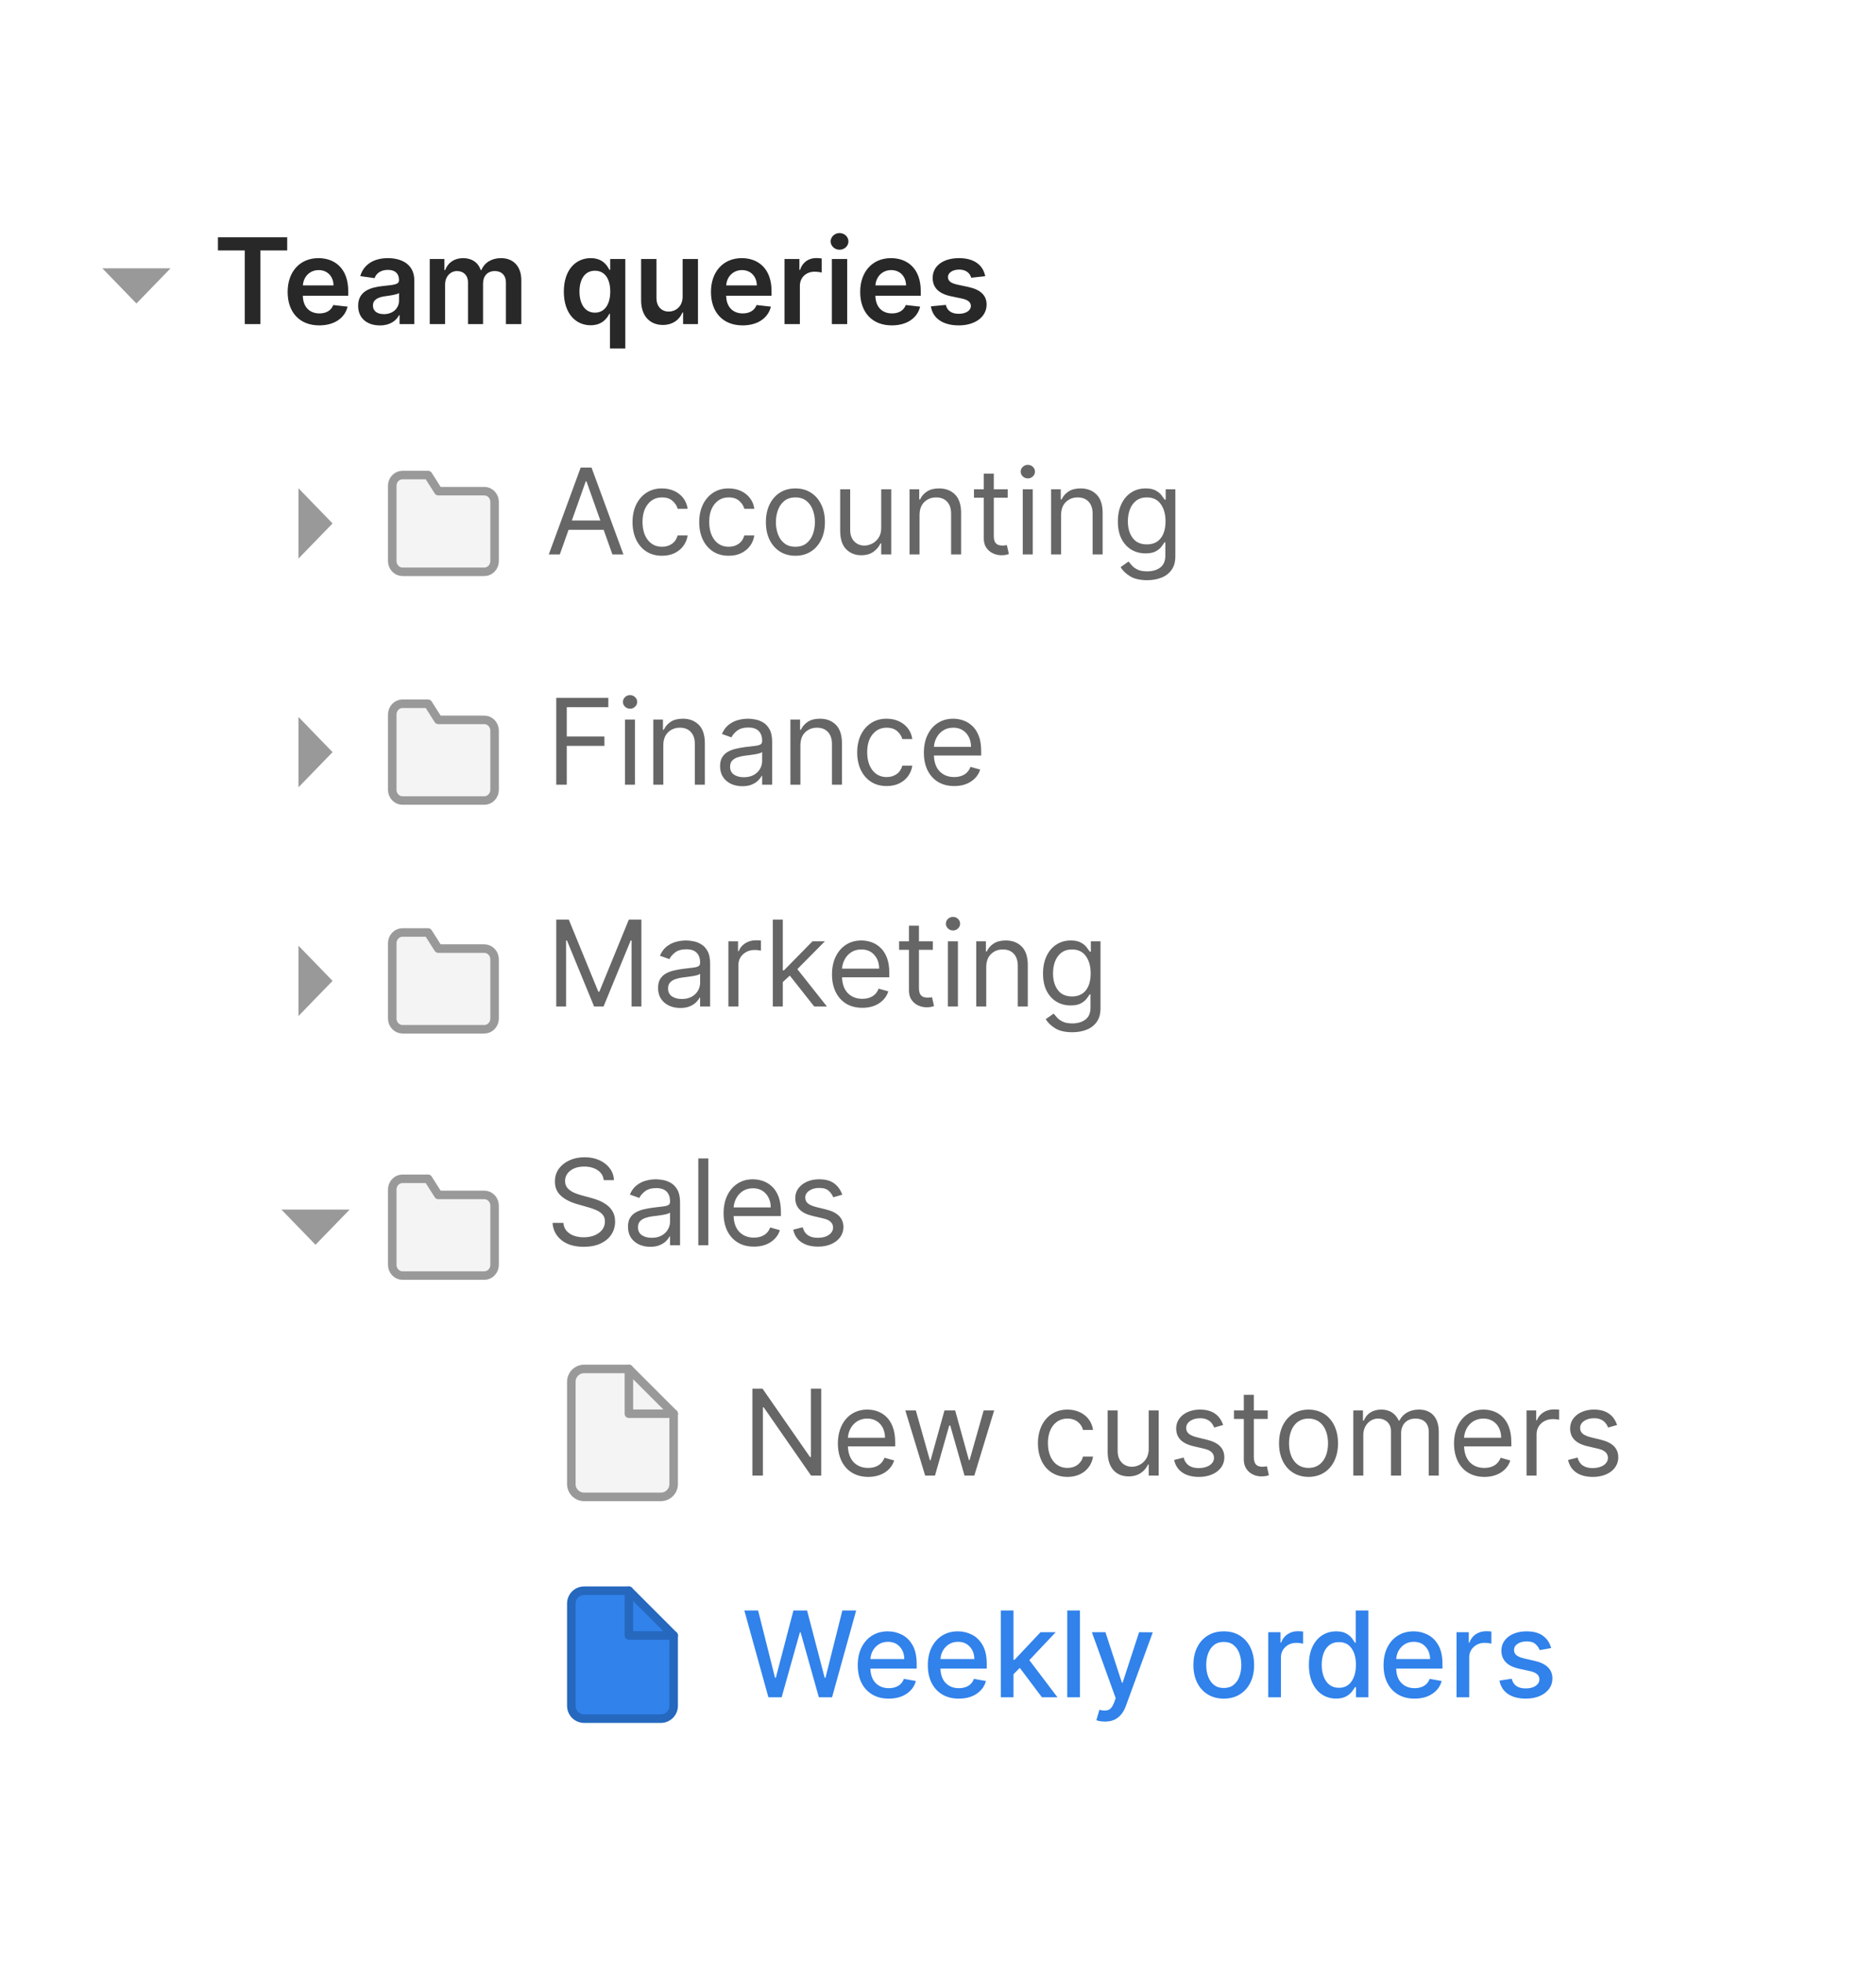 <svg width="220" height="230" viewBox="0 0 220 230" fill="none" xmlns="http://www.w3.org/2000/svg">
<rect width="220" height="230" fill="white"/>
<path d="M65.651 65H64.358L68.097 54.818H69.369L73.108 65H71.815L70.791 62.117H66.675L65.651 65ZM67.062 61.023H70.403L68.773 56.429H68.693L67.062 61.023ZM77.637 65.159C76.921 65.159 76.305 64.99 75.788 64.652C75.271 64.314 74.873 63.848 74.594 63.255C74.316 62.662 74.177 61.984 74.177 61.222C74.177 60.446 74.319 59.762 74.604 59.168C74.893 58.572 75.294 58.106 75.808 57.771C76.325 57.433 76.928 57.264 77.617 57.264C78.154 57.264 78.638 57.364 79.069 57.562C79.5 57.761 79.853 58.04 80.128 58.398C80.403 58.756 80.574 59.173 80.64 59.651H79.467C79.377 59.303 79.178 58.994 78.87 58.726C78.565 58.454 78.154 58.318 77.637 58.318C76.951 58.318 76.397 58.58 75.977 59.104C75.559 59.624 75.35 60.317 75.35 61.182C75.35 62.067 75.557 62.776 75.972 63.31C76.386 63.84 76.941 64.105 77.637 64.105C78.094 64.105 78.486 63.987 78.81 63.752C79.138 63.517 79.357 63.19 79.467 62.773H80.64C80.574 63.224 80.41 63.63 80.148 63.991C79.889 64.349 79.546 64.634 79.119 64.846C78.694 65.055 78.201 65.159 77.637 65.159ZM85.457 65.159C84.742 65.159 84.125 64.99 83.608 64.652C83.091 64.314 82.693 63.848 82.415 63.255C82.136 62.662 81.997 61.984 81.997 61.222C81.997 60.446 82.14 59.762 82.425 59.168C82.713 58.572 83.114 58.106 83.628 57.771C84.145 57.433 84.748 57.264 85.438 57.264C85.974 57.264 86.458 57.364 86.889 57.562C87.32 57.761 87.673 58.04 87.948 58.398C88.223 58.756 88.394 59.173 88.46 59.651H87.287C87.197 59.303 86.999 58.994 86.69 58.726C86.385 58.454 85.974 58.318 85.457 58.318C84.771 58.318 84.218 58.58 83.797 59.104C83.379 59.624 83.171 60.317 83.171 61.182C83.171 62.067 83.378 62.776 83.792 63.31C84.206 63.84 84.761 64.105 85.457 64.105C85.915 64.105 86.306 63.987 86.631 63.752C86.959 63.517 87.178 63.19 87.287 62.773H88.46C88.394 63.224 88.23 63.63 87.968 63.991C87.71 64.349 87.367 64.634 86.939 64.846C86.515 65.055 86.021 65.159 85.457 65.159ZM93.278 65.159C92.588 65.159 91.983 64.995 91.463 64.667C90.946 64.339 90.542 63.88 90.25 63.29C89.962 62.7 89.817 62.01 89.817 61.222C89.817 60.426 89.962 59.732 90.25 59.139C90.542 58.545 90.946 58.084 91.463 57.756C91.983 57.428 92.588 57.264 93.278 57.264C93.967 57.264 94.57 57.428 95.087 57.756C95.608 58.084 96.012 58.545 96.3 59.139C96.592 59.732 96.738 60.426 96.738 61.222C96.738 62.01 96.592 62.7 96.3 63.29C96.012 63.88 95.608 64.339 95.087 64.667C94.57 64.995 93.967 65.159 93.278 65.159ZM93.278 64.105C93.801 64.105 94.232 63.971 94.57 63.702C94.908 63.434 95.159 63.081 95.321 62.644C95.483 62.206 95.565 61.732 95.565 61.222C95.565 60.711 95.483 60.236 95.321 59.795C95.159 59.354 94.908 58.998 94.57 58.726C94.232 58.454 93.801 58.318 93.278 58.318C92.754 58.318 92.323 58.454 91.985 58.726C91.647 58.998 91.397 59.354 91.234 59.795C91.072 60.236 90.991 60.711 90.991 61.222C90.991 61.732 91.072 62.206 91.234 62.644C91.397 63.081 91.647 63.434 91.985 63.702C92.323 63.971 92.754 64.105 93.278 64.105ZM103.341 61.878V57.364H104.515V65H103.341V63.707H103.262C103.083 64.095 102.805 64.425 102.427 64.697C102.049 64.965 101.572 65.099 100.995 65.099C100.279 65.099 99.689 64.862 99.225 64.388C98.761 63.914 98.529 63.19 98.529 62.216V57.364H99.702V62.136C99.702 62.693 99.858 63.137 100.17 63.469C100.484 63.8 100.885 63.966 101.373 63.966C101.664 63.966 101.961 63.891 102.263 63.742C102.568 63.593 102.823 63.364 103.028 63.056C103.237 62.748 103.341 62.355 103.341 61.878ZM107.837 60.406V65H106.664V57.364H107.797V58.557H107.897C108.076 58.169 108.347 57.858 108.712 57.622C109.077 57.383 109.547 57.264 110.124 57.264C110.896 57.264 111.519 57.501 111.993 57.975C112.471 58.449 112.709 59.173 112.709 60.148V65H111.536V60.227C111.536 59.627 111.38 59.16 111.069 58.825C110.757 58.487 110.329 58.318 109.786 58.318C109.226 58.318 108.76 58.501 108.389 58.865C108.021 59.226 107.837 59.74 107.837 60.406ZM118.174 57.364V58.358H116.544V62.812C116.544 63.144 116.592 63.392 116.688 63.558C116.787 63.721 116.913 63.83 117.066 63.886C117.221 63.939 117.385 63.966 117.558 63.966C117.687 63.966 117.793 63.959 117.876 63.946C117.959 63.929 118.025 63.916 118.075 63.906L118.313 64.96C118.234 64.99 118.123 65.02 117.98 65.05C117.838 65.083 117.657 65.099 117.438 65.099C117.107 65.099 116.782 65.028 116.464 64.886C116.149 64.743 115.887 64.526 115.678 64.234C115.473 63.943 115.37 63.575 115.37 63.131V58.358H114.217V57.364H115.37V55.534H116.544V57.364H118.174ZM119.939 65V57.364H121.112V65H119.939ZM120.536 56.091C120.307 56.091 120.11 56.013 119.944 55.857C119.782 55.702 119.7 55.514 119.7 55.295C119.7 55.077 119.782 54.889 119.944 54.734C120.11 54.578 120.307 54.5 120.536 54.5C120.764 54.5 120.96 54.578 121.122 54.734C121.288 54.889 121.371 55.077 121.371 55.295C121.371 55.514 121.288 55.702 121.122 55.857C120.96 56.013 120.764 56.091 120.536 56.091ZM124.435 60.406V65H123.261V57.364H124.395V58.557H124.494C124.673 58.169 124.945 57.858 125.31 57.622C125.674 57.383 126.145 57.264 126.722 57.264C127.494 57.264 128.117 57.501 128.591 57.975C129.068 58.449 129.307 59.173 129.307 60.148V65H128.134V60.227C128.134 59.627 127.978 59.16 127.666 58.825C127.355 58.487 126.927 58.318 126.384 58.318C125.823 58.318 125.358 58.501 124.987 58.865C124.619 59.226 124.435 59.74 124.435 60.406ZM134.533 68.023C133.681 68.023 133.007 67.867 132.51 67.555C132.016 67.247 131.65 66.892 131.411 66.492L132.346 65.835C132.452 65.974 132.586 66.133 132.748 66.312C132.911 66.495 133.133 66.652 133.415 66.785C133.7 66.921 134.073 66.989 134.533 66.989C135.15 66.989 135.658 66.84 136.059 66.541C136.461 66.243 136.661 65.776 136.661 65.139V63.588H136.562C136.475 63.727 136.353 63.9 136.194 64.105C136.038 64.307 135.813 64.488 135.518 64.647C135.226 64.803 134.831 64.881 134.334 64.881C133.718 64.881 133.164 64.735 132.674 64.443C132.187 64.151 131.8 63.727 131.515 63.17C131.234 62.614 131.093 61.938 131.093 61.142C131.093 60.36 131.23 59.679 131.506 59.099C131.781 58.515 132.163 58.065 132.654 57.746C133.144 57.425 133.711 57.264 134.354 57.264C134.851 57.264 135.246 57.347 135.537 57.513C135.832 57.675 136.058 57.861 136.214 58.07C136.373 58.275 136.495 58.444 136.581 58.577H136.701V57.364H137.834V65.219C137.834 65.875 137.685 66.409 137.387 66.82C137.092 67.234 136.694 67.537 136.194 67.729C135.697 67.925 135.143 68.023 134.533 68.023ZM134.493 63.827C135.199 63.827 135.74 63.588 136.114 63.111C136.492 62.63 136.681 61.967 136.681 61.122C136.681 60.297 136.495 59.624 136.124 59.104C135.753 58.58 135.209 58.318 134.493 58.318C133.996 58.318 133.582 58.444 133.251 58.696C132.922 58.948 132.675 59.286 132.51 59.71C132.347 60.135 132.266 60.605 132.266 61.122C132.266 61.918 132.453 62.567 132.828 63.071C133.202 63.575 133.758 63.827 134.493 63.827Z" fill="#666666"/>
<path d="M65.233 92V81.818H71.338V82.912H66.466V86.352H70.881V87.446H66.466V92H65.233ZM73.291 92V84.364H74.464V92H73.291ZM73.887 83.091C73.659 83.091 73.461 83.013 73.296 82.857C73.133 82.701 73.052 82.514 73.052 82.296C73.052 82.077 73.133 81.889 73.296 81.734C73.461 81.578 73.659 81.5 73.887 81.5C74.116 81.5 74.311 81.578 74.474 81.734C74.64 81.889 74.722 82.077 74.722 82.296C74.722 82.514 74.64 82.701 74.474 82.857C74.311 83.013 74.116 83.091 73.887 83.091ZM77.786 87.406V92H76.613V84.364H77.746V85.557H77.846C78.025 85.169 78.297 84.858 78.661 84.622C79.026 84.383 79.496 84.264 80.073 84.264C80.845 84.264 81.469 84.501 81.942 84.975C82.42 85.449 82.658 86.173 82.658 87.148V92H81.485V87.227C81.485 86.627 81.329 86.16 81.018 85.825C80.706 85.487 80.279 85.318 79.735 85.318C79.175 85.318 78.709 85.501 78.338 85.865C77.97 86.226 77.786 86.74 77.786 87.406ZM87.049 92.179C86.566 92.179 86.126 92.088 85.732 91.906C85.338 91.72 85.024 91.453 84.792 91.105C84.56 90.754 84.444 90.329 84.444 89.832C84.444 89.395 84.531 89.04 84.703 88.769C84.875 88.493 85.106 88.278 85.394 88.122C85.682 87.966 86.001 87.85 86.349 87.774C86.7 87.695 87.053 87.632 87.407 87.585C87.871 87.526 88.248 87.481 88.536 87.451C88.828 87.418 89.04 87.363 89.172 87.287C89.308 87.211 89.376 87.078 89.376 86.889V86.849C89.376 86.359 89.242 85.978 88.974 85.706C88.708 85.434 88.306 85.298 87.765 85.298C87.205 85.298 86.766 85.421 86.448 85.666C86.13 85.912 85.906 86.173 85.777 86.452L84.663 86.054C84.862 85.59 85.127 85.229 85.459 84.97C85.793 84.708 86.158 84.526 86.552 84.423C86.95 84.317 87.341 84.264 87.726 84.264C87.971 84.264 88.253 84.294 88.571 84.354C88.892 84.41 89.202 84.528 89.501 84.707C89.802 84.886 90.052 85.156 90.251 85.517C90.45 85.878 90.549 86.362 90.549 86.969V92H89.376V90.966H89.317C89.237 91.132 89.105 91.309 88.919 91.498C88.733 91.687 88.486 91.847 88.178 91.98C87.87 92.113 87.494 92.179 87.049 92.179ZM87.228 91.125C87.692 91.125 88.084 91.034 88.402 90.852C88.723 90.669 88.965 90.434 89.128 90.146C89.293 89.857 89.376 89.554 89.376 89.236V88.162C89.326 88.222 89.217 88.276 89.048 88.326C88.882 88.372 88.69 88.414 88.471 88.45C88.256 88.483 88.046 88.513 87.84 88.54C87.638 88.563 87.474 88.583 87.348 88.599C87.043 88.639 86.758 88.704 86.493 88.793C86.231 88.879 86.019 89.01 85.856 89.186C85.697 89.358 85.618 89.594 85.618 89.892C85.618 90.3 85.769 90.608 86.07 90.817C86.375 91.022 86.761 91.125 87.228 91.125ZM93.864 87.406V92H92.691V84.364H93.825V85.557H93.924C94.103 85.169 94.375 84.858 94.739 84.622C95.104 84.383 95.575 84.264 96.151 84.264C96.924 84.264 97.547 84.501 98.021 84.975C98.498 85.449 98.737 86.173 98.737 87.148V92H97.563V87.227C97.563 86.627 97.407 86.16 97.096 85.825C96.784 85.487 96.357 85.318 95.813 85.318C95.253 85.318 94.787 85.501 94.416 85.865C94.048 86.226 93.864 86.74 93.864 87.406ZM103.983 92.159C103.267 92.159 102.65 91.99 102.133 91.652C101.616 91.314 101.219 90.848 100.94 90.255C100.662 89.662 100.523 88.984 100.523 88.222C100.523 87.446 100.665 86.762 100.95 86.168C101.238 85.572 101.64 85.106 102.153 84.771C102.67 84.433 103.273 84.264 103.963 84.264C104.5 84.264 104.984 84.364 105.415 84.562C105.845 84.761 106.198 85.04 106.474 85.398C106.749 85.756 106.919 86.173 106.986 86.651H105.812C105.723 86.303 105.524 85.994 105.216 85.726C104.911 85.454 104.5 85.318 103.983 85.318C103.297 85.318 102.743 85.58 102.322 86.104C101.905 86.624 101.696 87.317 101.696 88.182C101.696 89.067 101.903 89.776 102.317 90.31C102.732 90.84 103.287 91.105 103.983 91.105C104.44 91.105 104.831 90.987 105.156 90.752C105.484 90.517 105.703 90.19 105.812 89.773H106.986C106.919 90.224 106.755 90.629 106.493 90.991C106.235 91.349 105.892 91.634 105.464 91.846C105.04 92.055 104.546 92.159 103.983 92.159ZM111.903 92.159C111.167 92.159 110.532 91.997 109.998 91.672C109.468 91.344 109.059 90.886 108.77 90.3C108.485 89.71 108.343 89.024 108.343 88.242C108.343 87.459 108.485 86.77 108.77 86.173C109.059 85.573 109.46 85.106 109.974 84.771C110.491 84.433 111.094 84.264 111.783 84.264C112.181 84.264 112.574 84.331 112.961 84.463C113.349 84.596 113.702 84.811 114.02 85.109C114.339 85.404 114.592 85.796 114.781 86.283C114.97 86.77 115.064 87.37 115.064 88.082V88.579H109.521C109.548 89.395 109.778 90.02 110.212 90.454C110.65 90.888 111.213 91.105 111.903 91.105C112.363 91.105 112.759 91.006 113.091 90.807C113.422 90.608 113.662 90.31 113.812 89.912L114.945 90.23C114.766 90.807 114.408 91.272 113.871 91.627C113.334 91.982 112.678 92.159 111.903 92.159ZM109.521 87.565H113.871C113.871 86.919 113.682 86.384 113.305 85.96C112.927 85.532 112.42 85.318 111.783 85.318C111.336 85.318 110.948 85.423 110.62 85.631C110.292 85.84 110.033 86.117 109.844 86.462C109.655 86.803 109.548 87.171 109.521 87.565Z" fill="#666666"/>
<path d="M65.233 107.818H66.704L70.165 116.27H70.284L73.744 107.818H75.216V118H74.062V110.264H73.963L70.781 118H69.668L66.486 110.264H66.386V118H65.233V107.818ZM79.776 118.179C79.292 118.179 78.853 118.088 78.459 117.906C78.064 117.72 77.751 117.453 77.519 117.105C77.287 116.754 77.171 116.33 77.171 115.832C77.171 115.395 77.257 115.04 77.43 114.768C77.602 114.493 77.832 114.278 78.121 114.122C78.409 113.966 78.727 113.85 79.075 113.774C79.426 113.695 79.779 113.632 80.134 113.585C80.598 113.526 80.974 113.481 81.263 113.451C81.554 113.418 81.766 113.363 81.899 113.287C82.035 113.211 82.103 113.078 82.103 112.889V112.849C82.103 112.359 81.969 111.978 81.7 111.706C81.435 111.434 81.032 111.298 80.492 111.298C79.932 111.298 79.493 111.421 79.174 111.666C78.856 111.911 78.633 112.173 78.503 112.452L77.39 112.054C77.589 111.59 77.854 111.229 78.185 110.97C78.52 110.708 78.885 110.526 79.279 110.423C79.677 110.317 80.068 110.264 80.452 110.264C80.698 110.264 80.979 110.294 81.297 110.354C81.619 110.41 81.929 110.528 82.227 110.707C82.529 110.886 82.779 111.156 82.978 111.517C83.177 111.878 83.276 112.362 83.276 112.969V118H82.103V116.966H82.043C81.964 117.132 81.831 117.309 81.645 117.498C81.46 117.687 81.213 117.848 80.905 117.98C80.596 118.113 80.22 118.179 79.776 118.179ZM79.955 117.125C80.419 117.125 80.81 117.034 81.128 116.852C81.45 116.669 81.692 116.434 81.854 116.146C82.02 115.857 82.103 115.554 82.103 115.236V114.162C82.053 114.222 81.944 114.276 81.775 114.326C81.609 114.372 81.417 114.414 81.198 114.45C80.983 114.483 80.772 114.513 80.567 114.54C80.364 114.563 80.2 114.583 80.074 114.599C79.769 114.639 79.484 114.704 79.219 114.793C78.957 114.879 78.745 115.01 78.583 115.186C78.424 115.358 78.344 115.594 78.344 115.892C78.344 116.3 78.495 116.608 78.797 116.817C79.102 117.022 79.488 117.125 79.955 117.125ZM85.418 118V110.364H86.551V111.517H86.631C86.77 111.139 87.022 110.833 87.386 110.597C87.751 110.362 88.162 110.244 88.619 110.244C88.706 110.244 88.813 110.246 88.942 110.249C89.072 110.253 89.169 110.258 89.236 110.264V111.457C89.196 111.447 89.105 111.433 88.962 111.413C88.823 111.389 88.676 111.378 88.52 111.378C87.963 111.378 87.502 111.547 87.138 111.885C86.773 112.223 86.591 112.651 86.591 113.168V118H85.418ZM90.627 118V107.818H91.8V113.764H91.939L95.28 110.364H96.732L93.505 113.625L96.97 118H95.479L92.62 114.381L91.8 115.141V118H90.627ZM101.129 118.159C100.393 118.159 99.759 117.997 99.225 117.672C98.695 117.344 98.285 116.886 97.997 116.3C97.712 115.71 97.569 115.024 97.569 114.241C97.569 113.459 97.712 112.77 97.997 112.173C98.285 111.573 98.686 111.106 99.2 110.771C99.717 110.433 100.32 110.264 101.01 110.264C101.407 110.264 101.8 110.33 102.188 110.463C102.576 110.596 102.929 110.811 103.247 111.109C103.565 111.404 103.819 111.795 104.008 112.283C104.197 112.77 104.291 113.37 104.291 114.082V114.58H98.748C98.774 115.395 99.005 116.02 99.439 116.454C99.876 116.888 100.44 117.105 101.129 117.105C101.59 117.105 101.986 117.006 102.317 116.807C102.649 116.608 102.889 116.31 103.038 115.912L104.172 116.23C103.993 116.807 103.635 117.272 103.098 117.627C102.561 117.982 101.905 118.159 101.129 118.159ZM98.748 113.565H103.098C103.098 112.919 102.909 112.384 102.531 111.96C102.153 111.532 101.646 111.318 101.01 111.318C100.562 111.318 100.175 111.423 99.846 111.631C99.518 111.84 99.26 112.117 99.071 112.462C98.882 112.803 98.774 113.171 98.748 113.565ZM109.397 110.364V111.358H107.766V115.812C107.766 116.144 107.814 116.393 107.91 116.558C108.01 116.721 108.136 116.83 108.288 116.886C108.444 116.939 108.608 116.966 108.78 116.966C108.91 116.966 109.016 116.959 109.099 116.946C109.181 116.929 109.248 116.916 109.297 116.906L109.536 117.96C109.456 117.99 109.345 118.02 109.203 118.05C109.06 118.083 108.88 118.099 108.661 118.099C108.33 118.099 108.005 118.028 107.687 117.886C107.372 117.743 107.11 117.526 106.901 117.234C106.696 116.943 106.593 116.575 106.593 116.131V111.358H105.439V110.364H106.593V108.534H107.766V110.364H109.397ZM111.162 118V110.364H112.335V118H111.162ZM111.758 109.091C111.53 109.091 111.332 109.013 111.167 108.857C111.004 108.701 110.923 108.514 110.923 108.295C110.923 108.077 111.004 107.889 111.167 107.734C111.332 107.578 111.53 107.5 111.758 107.5C111.987 107.5 112.183 107.578 112.345 107.734C112.511 107.889 112.594 108.077 112.594 108.295C112.594 108.514 112.511 108.701 112.345 108.857C112.183 109.013 111.987 109.091 111.758 109.091ZM115.657 113.406V118H114.484V110.364H115.618V111.557H115.717C115.896 111.169 116.168 110.857 116.532 110.622C116.897 110.384 117.368 110.264 117.944 110.264C118.717 110.264 119.34 110.501 119.814 110.975C120.291 111.449 120.529 112.173 120.529 113.148V118H119.356V113.227C119.356 112.627 119.2 112.16 118.889 111.825C118.577 111.487 118.15 111.318 117.606 111.318C117.046 111.318 116.58 111.5 116.209 111.865C115.841 112.226 115.657 112.74 115.657 113.406ZM125.756 121.023C124.904 121.023 124.23 120.867 123.732 120.555C123.239 120.247 122.872 119.893 122.634 119.491L123.568 118.835C123.674 118.974 123.809 119.134 123.971 119.312C124.133 119.495 124.356 119.652 124.637 119.785C124.922 119.921 125.295 119.989 125.756 119.989C126.372 119.989 126.881 119.839 127.282 119.541C127.683 119.243 127.884 118.776 127.884 118.139V116.588H127.784C127.698 116.727 127.575 116.9 127.416 117.105C127.261 117.307 127.035 117.488 126.74 117.647C126.449 117.803 126.054 117.881 125.557 117.881C124.941 117.881 124.387 117.735 123.896 117.443C123.409 117.152 123.023 116.727 122.738 116.17C122.456 115.614 122.316 114.937 122.316 114.142C122.316 113.36 122.453 112.679 122.728 112.099C123.003 111.515 123.386 111.065 123.877 110.746C124.367 110.425 124.934 110.264 125.577 110.264C126.074 110.264 126.468 110.347 126.76 110.513C127.055 110.675 127.28 110.861 127.436 111.07C127.595 111.275 127.718 111.444 127.804 111.577H127.923V110.364H129.057V118.219C129.057 118.875 128.908 119.409 128.61 119.82C128.315 120.234 127.917 120.537 127.416 120.729C126.919 120.925 126.366 121.023 125.756 121.023ZM125.716 116.827C126.422 116.827 126.962 116.588 127.337 116.111C127.715 115.63 127.904 114.967 127.904 114.122C127.904 113.297 127.718 112.624 127.347 112.104C126.976 111.58 126.432 111.318 125.716 111.318C125.219 111.318 124.805 111.444 124.473 111.696C124.145 111.948 123.898 112.286 123.732 112.71C123.57 113.134 123.489 113.605 123.489 114.122C123.489 114.918 123.676 115.567 124.051 116.071C124.425 116.575 124.98 116.827 125.716 116.827Z" fill="#666666"/>
<path d="M70.801 138.364C70.742 137.86 70.499 137.469 70.075 137.19C69.651 136.912 69.131 136.773 68.514 136.773C67.838 136.773 67.294 136.933 66.883 137.255C66.472 137.573 66.267 137.976 66.267 138.463C66.267 138.828 66.378 139.123 66.6 139.348C66.826 139.57 67.091 139.744 67.396 139.87C67.704 139.993 67.984 140.087 68.236 140.153L69.27 140.432C69.535 140.501 69.83 140.598 70.155 140.72C70.483 140.843 70.796 141.01 71.094 141.222C71.396 141.431 71.645 141.7 71.84 142.028C72.036 142.356 72.133 142.759 72.133 143.236C72.133 143.786 71.989 144.283 71.701 144.727C71.416 145.171 70.998 145.524 70.448 145.786C69.901 146.048 69.237 146.179 68.454 146.179C67.361 146.179 66.492 145.92 65.849 145.403C65.206 144.886 64.855 144.21 64.796 143.375H66.068C66.101 143.759 66.231 144.078 66.456 144.33C66.685 144.578 66.973 144.764 67.321 144.886C67.672 145.006 68.05 145.065 68.454 145.065C68.925 145.065 69.348 144.989 69.722 144.837C70.097 144.681 70.394 144.465 70.612 144.19C70.831 143.912 70.94 143.587 70.94 143.216C70.94 142.878 70.846 142.603 70.657 142.391C70.468 142.179 70.219 142.006 69.911 141.874C69.603 141.741 69.27 141.625 68.912 141.526L67.659 141.168C66.864 140.939 66.234 140.612 65.77 140.188C65.306 139.764 65.074 139.209 65.074 138.523C65.074 137.953 65.228 137.455 65.536 137.031C65.848 136.604 66.265 136.272 66.789 136.037C67.316 135.798 67.904 135.679 68.554 135.679C69.21 135.679 69.794 135.797 70.304 136.032C70.814 136.264 71.219 136.582 71.517 136.987C71.819 137.391 71.978 137.85 71.994 138.364H70.801ZM76.249 146.179C75.765 146.179 75.326 146.088 74.931 145.906C74.537 145.72 74.224 145.453 73.992 145.105C73.76 144.754 73.644 144.33 73.644 143.832C73.644 143.395 73.73 143.04 73.902 142.768C74.075 142.493 74.305 142.278 74.593 142.122C74.882 141.966 75.2 141.85 75.548 141.774C75.899 141.695 76.252 141.632 76.607 141.585C77.071 141.526 77.447 141.481 77.735 141.451C78.027 141.418 78.239 141.363 78.372 141.287C78.507 141.211 78.576 141.078 78.576 140.889V140.849C78.576 140.359 78.441 139.978 78.173 139.706C77.908 139.434 77.505 139.298 76.965 139.298C76.404 139.298 75.965 139.421 75.647 139.666C75.329 139.911 75.105 140.173 74.976 140.452L73.862 140.054C74.061 139.59 74.326 139.229 74.658 138.97C74.993 138.708 75.357 138.526 75.752 138.423C76.149 138.317 76.54 138.264 76.925 138.264C77.17 138.264 77.452 138.294 77.77 138.354C78.092 138.41 78.401 138.528 78.7 138.707C79.001 138.886 79.252 139.156 79.451 139.517C79.649 139.878 79.749 140.362 79.749 140.969V146H78.576V144.966H78.516C78.436 145.132 78.304 145.309 78.118 145.498C77.933 145.687 77.686 145.848 77.377 145.98C77.069 146.113 76.693 146.179 76.249 146.179ZM76.428 145.125C76.892 145.125 77.283 145.034 77.601 144.852C77.922 144.669 78.165 144.434 78.327 144.146C78.493 143.857 78.576 143.554 78.576 143.236V142.162C78.526 142.222 78.416 142.276 78.247 142.326C78.082 142.372 77.889 142.414 77.671 142.45C77.455 142.483 77.245 142.513 77.039 142.54C76.837 142.563 76.673 142.583 76.547 142.599C76.242 142.639 75.957 142.704 75.692 142.793C75.43 142.879 75.218 143.01 75.056 143.186C74.897 143.358 74.817 143.594 74.817 143.892C74.817 144.3 74.968 144.608 75.269 144.817C75.574 145.022 75.96 145.125 76.428 145.125ZM83.064 135.818V146H81.89V135.818H83.064ZM88.414 146.159C87.678 146.159 87.044 145.997 86.51 145.672C85.98 145.344 85.57 144.886 85.282 144.3C84.997 143.71 84.855 143.024 84.855 142.241C84.855 141.459 84.997 140.77 85.282 140.173C85.57 139.573 85.972 139.106 86.485 138.771C87.002 138.433 87.606 138.264 88.295 138.264C88.693 138.264 89.085 138.33 89.473 138.463C89.861 138.596 90.214 138.811 90.532 139.109C90.85 139.404 91.104 139.795 91.293 140.283C91.482 140.77 91.576 141.37 91.576 142.082V142.58H86.033C86.059 143.395 86.29 144.02 86.724 144.454C87.161 144.888 87.725 145.105 88.414 145.105C88.875 145.105 89.271 145.006 89.603 144.807C89.934 144.608 90.174 144.31 90.323 143.912L91.457 144.23C91.278 144.807 90.92 145.272 90.383 145.627C89.846 145.982 89.19 146.159 88.414 146.159ZM86.033 141.565H90.383C90.383 140.919 90.194 140.384 89.816 139.96C89.438 139.532 88.931 139.318 88.295 139.318C87.847 139.318 87.46 139.423 87.132 139.631C86.803 139.84 86.545 140.117 86.356 140.462C86.167 140.803 86.059 141.171 86.033 141.565ZM98.77 140.074L97.716 140.372C97.613 140.107 97.441 139.858 97.199 139.626C96.957 139.394 96.579 139.278 96.066 139.278C95.598 139.278 95.209 139.386 94.897 139.602C94.589 139.814 94.435 140.084 94.435 140.412C94.435 140.704 94.541 140.934 94.753 141.103C94.965 141.272 95.297 141.413 95.747 141.526L96.881 141.804C98.233 142.135 98.909 142.825 98.909 143.872C98.909 144.31 98.783 144.701 98.531 145.045C98.283 145.39 97.935 145.662 97.487 145.861C97.04 146.06 96.52 146.159 95.926 146.159C95.147 146.159 94.503 145.99 93.992 145.652C93.482 145.314 93.159 144.82 93.023 144.17L94.136 143.892C94.345 144.714 94.935 145.125 95.906 145.125C96.453 145.125 96.888 145.009 97.209 144.777C97.534 144.542 97.696 144.26 97.696 143.932C97.696 143.392 97.318 143.034 96.563 142.858L95.29 142.56C94.591 142.394 94.077 142.137 93.749 141.789C93.424 141.438 93.261 140.999 93.261 140.472C93.261 140.041 93.382 139.66 93.624 139.328C93.87 138.997 94.203 138.737 94.624 138.548C95.048 138.359 95.529 138.264 96.066 138.264C96.821 138.264 97.415 138.43 97.845 138.761C98.279 139.093 98.588 139.53 98.77 140.074Z" fill="#666666"/>
<path d="M25.557 29.364H28.704V38H30.533V29.364H33.68V27.818H25.557V29.364ZM37.44 38.149C39.22 38.149 40.443 37.279 40.761 35.952L39.081 35.763C38.837 36.409 38.241 36.747 37.465 36.747C36.302 36.747 35.531 35.981 35.516 34.674H40.836V34.122C40.836 31.442 39.225 30.264 37.346 30.264C35.158 30.264 33.731 31.87 33.731 34.227C33.731 36.623 35.138 38.149 37.44 38.149ZM35.521 33.461C35.576 32.486 36.297 31.666 37.371 31.666C38.405 31.666 39.101 32.422 39.111 33.461H35.521ZM44.556 38.154C45.754 38.154 46.47 37.592 46.798 36.951H46.858V38H48.588V32.889C48.588 30.871 46.942 30.264 45.485 30.264C43.88 30.264 42.647 30.98 42.249 32.372L43.929 32.611C44.108 32.089 44.615 31.641 45.495 31.641C46.331 31.641 46.788 32.069 46.788 32.82V32.849C46.788 33.367 46.246 33.391 44.899 33.535C43.417 33.695 42 34.137 42 35.857C42 37.359 43.099 38.154 44.556 38.154ZM45.023 36.832C44.272 36.832 43.735 36.489 43.735 35.827C43.735 35.136 44.337 34.848 45.142 34.734C45.615 34.669 46.559 34.55 46.793 34.361V35.261C46.793 36.111 46.107 36.832 45.023 36.832ZM50.397 38H52.197V33.356C52.197 32.417 52.824 31.78 53.599 31.78C54.36 31.78 54.882 32.293 54.882 33.078V38H56.647V33.237C56.647 32.377 57.159 31.78 58.029 31.78C58.755 31.78 59.331 32.208 59.331 33.153V38H61.136V32.874C61.136 31.169 60.152 30.264 58.75 30.264C57.641 30.264 56.796 30.811 56.458 31.661H56.378C56.085 30.796 55.344 30.264 54.315 30.264C53.291 30.264 52.525 30.791 52.207 31.661H52.117V30.364H50.397V38ZM73.33 40.864V30.364L71.56 30.364V31.626H71.456C71.182 31.075 70.621 30.264 69.273 30.264C67.508 30.264 66.121 31.646 66.121 34.192C66.121 36.707 67.469 38.134 69.268 38.134C70.581 38.134 71.172 37.354 71.456 36.797H71.53V40.864H73.33ZM71.565 34.182C71.565 35.663 70.919 36.658 69.77 36.658C68.582 36.658 67.956 35.614 67.956 34.182C67.956 32.76 68.572 31.741 69.77 31.741C70.929 31.741 71.565 32.7 71.565 34.182ZM80.052 34.788C80.052 35.952 79.221 36.528 78.426 36.528C77.561 36.528 76.984 35.917 76.984 34.947V30.364H75.184V35.226C75.184 37.06 76.228 38.099 77.73 38.099C78.873 38.099 79.679 37.498 80.027 36.643H80.106V38H81.851V30.364H80.052V34.788ZM87.083 38.149C88.863 38.149 90.086 37.279 90.404 35.952L88.723 35.763C88.48 36.409 87.883 36.747 87.108 36.747C85.944 36.747 85.174 35.981 85.159 34.674H90.478V34.122C90.478 31.442 88.868 30.264 86.988 30.264C84.801 30.264 83.374 31.87 83.374 34.227C83.374 36.623 84.781 38.149 87.083 38.149ZM85.164 33.461C85.218 32.486 85.939 31.666 87.013 31.666C88.047 31.666 88.743 32.422 88.753 33.461H85.164ZM92.001 38H93.801V33.511C93.801 32.541 94.531 31.855 95.521 31.855C95.824 31.855 96.202 31.91 96.356 31.959V30.304C96.192 30.274 95.909 30.254 95.71 30.254C94.835 30.254 94.104 30.751 93.826 31.636H93.746V30.364H92.001V38ZM97.552 38H99.351V30.364H97.552V38ZM98.457 29.28C99.028 29.28 99.496 28.842 99.496 28.305C99.496 27.764 99.028 27.326 98.457 27.326C97.88 27.326 97.412 27.764 97.412 28.305C97.412 28.842 97.88 29.28 98.457 29.28ZM104.583 38.149C106.363 38.149 107.586 37.279 107.904 35.952L106.223 35.763C105.98 36.409 105.383 36.747 104.608 36.747C103.444 36.747 102.674 35.981 102.659 34.674L107.978 34.674V34.122C107.978 31.442 106.368 30.264 104.488 30.264C102.301 30.264 100.874 31.87 100.874 34.227C100.874 36.623 102.281 38.149 104.583 38.149ZM102.664 33.461C102.718 32.486 103.439 31.666 104.513 31.666C105.547 31.666 106.243 32.422 106.253 33.461L102.664 33.461ZM115.536 32.382C115.288 31.09 114.254 30.264 112.464 30.264C110.624 30.264 109.372 31.169 109.377 32.581C109.372 33.695 110.058 34.43 111.524 34.734L112.827 35.007C113.528 35.161 113.856 35.445 113.856 35.877C113.856 36.399 113.289 36.792 112.434 36.792C111.609 36.792 111.072 36.434 110.918 35.748L109.163 35.917C109.387 37.319 110.565 38.149 112.439 38.149C114.348 38.149 115.695 37.16 115.7 35.713C115.695 34.624 114.994 33.958 113.553 33.645L112.25 33.367C111.475 33.193 111.166 32.924 111.171 32.481C111.166 31.965 111.738 31.607 112.489 31.607C113.319 31.607 113.757 32.059 113.896 32.561L115.536 32.382Z" fill="#282828"/>
<path d="M96.307 162.818H95.094V170.832H94.994L89.426 162.818H88.233V173H89.466V165.006H89.565L95.114 173H96.307V162.818ZM101.817 173.159C103.368 173.159 104.501 172.384 104.859 171.23L103.726 170.912C103.427 171.707 102.736 172.105 101.817 172.105C100.439 172.105 99.49 171.215 99.435 169.58H104.979V169.082C104.979 166.239 103.288 165.264 101.697 165.264C99.629 165.264 98.257 166.895 98.257 169.241C98.257 171.588 99.609 173.159 101.817 173.159ZM99.435 168.565C99.515 167.377 100.355 166.318 101.697 166.318C102.97 166.318 103.785 167.273 103.785 168.565H99.435ZM108.493 173H109.647L111.317 167.134H111.437L113.107 173H114.26L116.587 165.364H115.354L113.704 171.19H113.624L112.013 165.364H110.76L109.13 171.21H109.05L107.4 165.364H106.167L108.493 173ZM125.178 173.159C126.868 173.159 127.982 172.125 128.181 170.773H127.008C126.789 171.608 126.093 172.105 125.178 172.105C123.786 172.105 122.891 170.952 122.891 169.182C122.891 167.452 123.806 166.318 125.178 166.318C126.212 166.318 126.829 166.955 127.008 167.651H128.181C127.982 166.219 126.769 165.264 125.158 165.264C123.09 165.264 121.718 166.895 121.718 169.222C121.718 171.509 123.03 173.159 125.178 173.159ZM134.709 169.878C134.709 171.31 133.615 171.966 132.74 171.966C131.765 171.966 131.069 171.25 131.069 170.136V165.364H129.896V170.216C129.896 172.165 130.93 173.099 132.362 173.099C133.515 173.099 134.271 172.483 134.629 171.707H134.709V173H135.882V165.364H134.709V169.878ZM143.44 167.074C143.072 165.99 142.247 165.264 140.735 165.264C139.125 165.264 137.931 166.179 137.931 167.472C137.931 168.526 138.558 169.232 139.96 169.56L141.233 169.858C142.003 170.037 142.366 170.405 142.366 170.932C142.366 171.588 141.67 172.125 140.576 172.125C139.617 172.125 139.015 171.712 138.806 170.892L137.693 171.17C137.966 172.468 139.035 173.159 140.596 173.159C142.371 173.159 143.579 172.19 143.579 170.872C143.579 169.808 142.913 169.137 141.551 168.804L140.417 168.526C139.512 168.302 139.105 167.999 139.105 167.412C139.105 166.756 139.801 166.278 140.735 166.278C141.76 166.278 142.182 166.845 142.386 167.372L143.44 167.074ZM148.666 165.364H147.036V163.534H145.862V165.364H144.709V166.358H145.862V171.131C145.862 172.463 146.936 173.099 147.931 173.099C148.368 173.099 148.646 173.02 148.806 172.96L148.567 171.906C148.468 171.926 148.308 171.966 148.05 171.966C147.533 171.966 147.036 171.807 147.036 170.812V166.358H148.666V165.364ZM153.452 173.159C155.52 173.159 156.912 171.588 156.912 169.222C156.912 166.835 155.52 165.264 153.452 165.264C151.383 165.264 149.991 166.835 149.991 169.222C149.991 171.588 151.383 173.159 153.452 173.159ZM153.452 172.105C151.881 172.105 151.165 170.753 151.165 169.222C151.165 167.69 151.881 166.318 153.452 166.318C155.023 166.318 155.738 167.69 155.738 169.222C155.738 170.753 155.023 172.105 153.452 172.105ZM158.703 173H159.876V168.227C159.876 167.109 160.691 166.318 161.606 166.318C162.496 166.318 163.118 166.9 163.118 167.77V173H164.311V168.028C164.311 167.044 164.927 166.318 166.001 166.318C166.836 166.318 167.552 166.761 167.552 167.889V173H168.725V167.889C168.725 166.094 167.761 165.264 166.399 165.264C165.305 165.264 164.505 165.766 164.112 166.557H164.032C163.654 165.741 162.988 165.264 161.984 165.264C160.99 165.264 160.254 165.741 159.936 166.557H159.836V165.364H158.703V173ZM174.072 173.159C175.624 173.159 176.757 172.384 177.115 171.23L175.982 170.912C175.683 171.707 174.992 172.105 174.072 172.105C172.695 172.105 171.746 171.215 171.691 169.58H177.234V169.082C177.234 166.239 175.544 165.264 173.953 165.264C171.885 165.264 170.513 166.895 170.513 169.241C170.513 171.588 171.865 173.159 174.072 173.159ZM171.691 168.565C171.771 167.377 172.611 166.318 173.953 166.318C175.226 166.318 176.041 167.273 176.041 168.565H171.691ZM179.019 173H180.192V168.168C180.192 167.134 181.008 166.378 182.121 166.378C182.435 166.378 182.758 166.438 182.837 166.457V165.264C182.703 165.254 182.395 165.244 182.221 165.244C181.306 165.244 180.511 165.761 180.232 166.517H180.153V165.364H179.019V173ZM189.637 167.074C189.269 165.99 188.444 165.264 186.933 165.264C185.322 165.264 184.129 166.179 184.129 167.472C184.129 168.526 184.755 169.232 186.157 169.56L187.43 169.858C188.2 170.037 188.563 170.405 188.563 170.932C188.563 171.588 187.867 172.125 186.774 172.125C185.814 172.125 185.213 171.712 185.004 170.892L183.89 171.17C184.164 172.468 185.232 173.159 186.794 173.159C188.568 173.159 189.776 172.19 189.776 170.872C189.776 169.808 189.11 169.137 187.748 168.804L186.615 168.526C185.71 168.302 185.302 167.999 185.302 167.412C185.302 166.756 185.998 166.278 186.933 166.278C187.957 166.278 188.379 166.845 188.583 167.372L189.637 167.074Z" fill="#666666"/>
<path d="M90.112 199L87.288 188.818H88.904L90.888 196.703H90.982L93.046 188.818H94.646L96.71 196.708H96.804L98.783 188.818H100.403L97.575 199H96.028L93.886 191.374H93.806L91.663 199H90.112ZM104.224 199.154C103.475 199.154 102.829 198.992 102.285 198.667C101.742 198.342 101.322 197.886 101.027 197.3C100.736 196.71 100.59 196.02 100.59 195.232C100.59 194.449 100.736 193.76 101.027 193.163C101.322 192.567 101.733 192.101 102.26 191.766C102.791 191.432 103.41 191.264 104.12 191.264C104.696 191.264 105.242 191.393 105.755 191.652C106.272 191.907 106.692 192.317 107.013 192.88C107.338 193.44 107.5 194.181 107.5 195.102V195.629H102.071C102.091 196.365 102.298 196.932 102.693 197.33C103.087 197.727 103.603 197.926 104.239 197.926C104.663 197.926 105.029 197.835 105.338 197.653C105.646 197.47 105.866 197.199 105.999 196.837L107.406 197.091C107.237 197.711 106.872 198.21 106.312 198.587C105.752 198.965 105.056 199.154 104.224 199.154ZM102.076 194.516H106.044C106.04 193.932 105.865 193.45 105.517 193.069C105.169 192.684 104.706 192.492 104.13 192.492C103.729 192.492 103.377 192.587 103.076 192.776C102.777 192.961 102.54 193.208 102.365 193.516C102.192 193.821 102.096 194.154 102.076 194.516ZM112.441 199.154C111.692 199.154 111.046 198.992 110.502 198.667C109.958 198.342 109.539 197.886 109.244 197.3C108.952 196.71 108.807 196.02 108.807 195.232C108.807 194.449 108.952 193.76 109.244 193.163C109.539 192.567 109.95 192.101 110.477 191.766C111.007 191.432 111.627 191.264 112.336 191.264C112.913 191.264 113.458 191.393 113.972 191.652C114.489 191.907 114.908 192.317 115.23 192.88C115.555 193.44 115.717 194.181 115.717 195.102V195.629H110.288C110.308 196.365 110.515 196.932 110.91 197.33C111.304 197.727 111.819 197.926 112.456 197.926C112.88 197.926 113.246 197.835 113.555 197.653C113.863 197.47 114.083 197.199 114.216 196.837L115.623 197.091C115.454 197.711 115.089 198.21 114.529 198.587C113.969 198.965 113.273 199.154 112.441 199.154ZM110.293 194.516H114.26C114.257 193.932 114.081 193.45 113.733 193.069C113.385 192.684 112.923 192.492 112.346 192.492C111.945 192.492 111.594 192.587 111.292 192.776C110.994 192.961 110.757 193.208 110.581 193.516C110.409 193.821 110.313 194.154 110.293 194.516ZM117.366 199V188.818H118.853V194.595H118.982L122.025 191.364H123.805L120.712 194.64L124.013 199H122.189L119.594 195.55L118.853 196.29V199H117.366ZM126.646 188.818V199H125.159V188.818H126.646ZM129.585 201.844C129.363 201.844 129.161 201.827 128.979 201.794C128.797 201.761 128.661 201.723 128.571 201.68L128.929 200.462C129.337 200.574 129.678 200.583 129.953 200.487C130.232 200.394 130.465 200.1 130.654 199.607L130.838 199.099L128.044 191.364H129.635L131.569 197.29H131.649L133.583 191.364L135.188 191.379L132.031 200.019C131.813 200.609 131.503 201.06 131.102 201.371C130.704 201.686 130.199 201.844 129.585 201.844ZM143.511 199.154C142.795 199.154 142.17 198.99 141.637 198.662C141.103 198.334 140.689 197.875 140.394 197.285C140.099 196.692 139.951 196.002 139.951 195.217C139.951 194.424 140.099 193.732 140.394 193.138C140.689 192.545 141.103 192.085 141.637 191.756C142.17 191.428 142.795 191.264 143.511 191.264C144.23 191.264 144.855 191.428 145.385 191.756C145.919 192.085 146.333 192.545 146.628 193.138C146.923 193.732 147.07 194.424 147.07 195.217C147.07 196.002 146.923 196.692 146.628 197.285C146.333 197.875 145.919 198.334 145.385 198.662C144.855 198.99 144.23 199.154 143.511 199.154ZM143.516 197.906C143.983 197.906 144.368 197.784 144.669 197.538C144.974 197.293 145.2 196.967 145.345 196.559C145.494 196.148 145.569 195.699 145.569 195.212C145.569 194.724 145.494 194.275 145.345 193.864C145.2 193.453 144.974 193.125 144.669 192.88C144.368 192.631 143.983 192.507 143.516 192.507C143.048 192.507 142.662 192.631 142.357 192.88C142.052 193.125 141.825 193.453 141.676 193.864C141.527 194.275 141.453 194.724 141.453 195.212C141.453 195.699 141.527 196.148 141.676 196.559C141.825 196.967 142.052 197.293 142.357 197.538C142.662 197.784 143.048 197.906 143.516 197.906ZM148.73 199V191.364H150.167V192.577H150.246C150.385 192.166 150.631 191.843 150.982 191.607C151.337 191.369 151.738 191.249 152.185 191.249C152.281 191.249 152.392 191.253 152.518 191.259C152.644 191.266 152.743 191.274 152.816 191.284V192.706C152.757 192.689 152.651 192.671 152.498 192.651C152.349 192.628 152.197 192.616 152.041 192.616C151.514 192.616 151.078 192.779 150.733 193.104C150.389 193.425 150.216 193.836 150.216 194.337V199H148.73ZM156.688 199.149C156.072 199.149 155.523 198.992 155.042 198.677C154.562 198.362 154.184 197.91 153.909 197.32C153.634 196.726 153.496 196.019 153.496 195.197C153.496 194.371 153.634 193.665 153.909 193.079C154.187 192.492 154.568 192.043 155.052 191.732C155.536 191.42 156.085 191.264 156.698 191.264C157.172 191.264 157.553 191.344 157.841 191.503C158.133 191.659 158.358 191.841 158.518 192.05C158.68 192.259 158.806 192.442 158.895 192.602H158.985V188.818H160.471V199H159.02V197.812H158.895C158.806 197.974 158.677 198.16 158.508 198.369C158.342 198.577 158.113 198.76 157.822 198.915C157.53 199.071 157.152 199.149 156.688 199.149ZM157.016 197.881C157.659 197.881 158.151 197.633 158.493 197.136C158.837 196.635 159.01 195.984 159.01 195.182C159.01 194.383 158.839 193.742 158.498 193.258C158.16 192.771 157.666 192.527 157.016 192.527C156.569 192.527 156.196 192.643 155.898 192.875C155.599 193.107 155.374 193.424 155.221 193.825C155.072 194.222 154.998 194.675 154.998 195.182C154.998 195.692 155.074 196.151 155.226 196.559C155.379 196.967 155.604 197.29 155.903 197.528C156.204 197.764 156.575 197.881 157.016 197.881ZM165.884 199.154C165.135 199.154 164.489 198.992 163.945 198.667C163.402 198.342 162.982 197.886 162.688 197.3C162.396 196.71 162.25 196.02 162.25 195.232C162.25 194.449 162.396 193.76 162.688 193.163C162.982 192.567 163.393 192.101 163.92 191.766C164.451 191.432 165.071 191.264 165.78 191.264C166.357 191.264 166.902 191.393 167.415 191.652C167.933 191.907 168.352 192.317 168.673 192.88C168.998 193.44 169.161 194.181 169.161 195.102V195.629H163.732C163.751 196.365 163.959 196.932 164.353 197.33C164.747 197.727 165.263 197.926 165.899 197.926C166.323 197.926 166.69 197.835 166.998 197.653C167.306 197.47 167.527 197.199 167.659 196.837L169.066 197.091C168.897 197.711 168.532 198.21 167.972 198.587C167.412 198.965 166.716 199.154 165.884 199.154ZM163.737 194.516H167.704C167.701 193.932 167.525 193.45 167.177 193.069C166.829 192.684 166.366 192.492 165.79 192.492C165.389 192.492 165.037 192.587 164.736 192.776C164.438 192.961 164.201 193.208 164.025 193.516C163.853 193.821 163.756 194.154 163.737 194.516ZM170.81 199V191.364H172.247V192.577H172.326C172.465 192.166 172.711 191.843 173.062 191.607C173.417 191.369 173.818 191.249 174.265 191.249C174.361 191.249 174.472 191.253 174.598 191.259C174.724 191.266 174.824 191.274 174.896 191.284V192.706C174.837 192.689 174.731 192.671 174.578 192.651C174.429 192.628 174.277 192.616 174.121 192.616C173.594 192.616 173.158 192.779 172.813 193.104C172.469 193.425 172.296 193.836 172.296 194.337V199H170.81ZM181.905 193.228L180.558 193.467C180.472 193.211 180.311 192.978 180.076 192.766C179.844 192.55 179.496 192.442 179.032 192.442C178.611 192.442 178.258 192.537 177.973 192.726C177.691 192.911 177.552 193.152 177.555 193.447C177.552 193.705 177.645 193.912 177.833 194.068C178.026 194.221 178.332 194.347 178.753 194.446L179.966 194.724C181.358 195.046 182.054 195.735 182.054 196.793C182.054 197.253 181.922 197.661 181.657 198.016C181.395 198.37 181.029 198.649 180.558 198.851C180.091 199.053 179.549 199.154 178.932 199.154C178.074 199.154 177.376 198.972 176.839 198.607C176.302 198.239 175.971 197.717 175.845 197.041L177.282 196.822C177.461 197.578 178.007 197.956 178.922 197.956C179.409 197.956 179.799 197.855 180.091 197.653C180.382 197.447 180.528 197.197 180.528 196.902C180.528 196.415 180.168 196.092 179.449 195.933L178.157 195.649C177.441 195.49 176.914 195.232 176.576 194.874C176.238 194.516 176.069 194.067 176.069 193.526C176.069 193.076 176.194 192.681 176.446 192.343C176.698 192.002 177.046 191.737 177.49 191.548C177.935 191.359 178.443 191.264 179.017 191.264C179.842 191.264 180.492 191.443 180.966 191.801C181.44 192.159 181.753 192.635 181.905 193.228Z" fill="#3182EB"/>
<path d="M73.75 160.5H68.5C68.102 160.5 67.721 160.658 67.439 160.939C67.158 161.221 67 161.602 67 162V174C67 174.398 67.158 174.779 67.439 175.061C67.721 175.342 68.102 175.5 68.5 175.5H77.5C77.898 175.5 78.279 175.342 78.561 175.061C78.842 174.779 79 174.398 79 174V165.75L73.75 160.5Z" fill="#F4F4F4" stroke="#999999" stroke-linecap="round" stroke-linejoin="round"/>
<path d="M73.75 160.5V165.75H79" stroke="#999999" stroke-linecap="round" stroke-linejoin="round"/>
<path d="M73.75 186.5H68.5C68.102 186.5 67.721 186.658 67.439 186.939C67.158 187.221 67 187.602 67 188V200C67 200.398 67.158 200.779 67.439 201.061C67.721 201.342 68.102 201.5 68.5 201.5H77.5C77.898 201.5 78.279 201.342 78.561 201.061C78.842 200.779 79 200.398 79 200V191.75L73.75 186.5Z" fill="#3182EB" stroke="#2568BE" stroke-linecap="round" stroke-linejoin="round"/>
<path d="M73.75 186.5V191.75H79" stroke="#2568BE" stroke-linecap="round" stroke-linejoin="round"/>
<path d="M16 35.583L20 31.457L12 31.457L16 35.583Z" fill="#999999"/>
<path d="M39 61.368L35 57.242L35 65.493L39 61.368Z" fill="#999999"/>
<path d="M39 88.184L35 84.058L35 92.309L39 88.184Z" fill="#999999"/>
<path d="M39 115L35 110.875L35 119.126L39 115Z" fill="#999999"/>
<path d="M37 145.942L41 141.816L33 141.816L37 145.942Z" fill="#999999"/>
<path d="M58 65.78C58 66.114 57.874 66.435 57.648 66.671C57.423 66.907 57.118 67.04 56.8 67.04H47.2C46.882 67.04 46.577 66.907 46.352 66.671C46.126 66.435 46 66.114 46 65.78V56.956C46 56.621 46.126 56.301 46.352 56.064C46.577 55.828 46.882 55.695 47.2 55.695H50.2L51.4 57.586H56.8C57.118 57.586 57.423 57.719 57.648 57.955C57.874 58.192 58 58.512 58 58.846V65.78Z" fill="#F4F4F4" stroke="#999999" stroke-linecap="round" stroke-linejoin="round"/>
<path d="M58 92.596C58 92.93 57.874 93.251 57.648 93.487C57.423 93.724 57.118 93.856 56.8 93.856H47.2C46.882 93.856 46.577 93.724 46.352 93.487C46.126 93.251 46 92.93 46 92.596V83.772C46 83.438 46.126 83.117 46.352 82.88C46.577 82.644 46.882 82.511 47.2 82.511H50.2L51.4 84.402H56.8C57.118 84.402 57.423 84.535 57.648 84.771C57.874 85.008 58 85.328 58 85.663V92.596Z" fill="#F4F4F4" stroke="#999999" stroke-linecap="round" stroke-linejoin="round"/>
<path d="M58 119.412C58 119.746 57.874 120.067 57.648 120.303C57.423 120.54 57.118 120.673 56.8 120.673H47.2C46.882 120.673 46.577 120.54 46.352 120.303C46.126 120.067 46 119.746 46 119.412V110.588C46 110.254 46.126 109.933 46.352 109.697C46.577 109.46 46.882 109.327 47.2 109.327H50.2L51.4 111.218H56.8C57.118 111.218 57.423 111.351 57.648 111.587C57.874 111.824 58 112.145 58 112.479V119.412Z" fill="#F4F4F4" stroke="#999999" stroke-linecap="round" stroke-linejoin="round"/>
<path d="M58 148.291C58 148.625 57.874 148.946 57.648 149.182C57.423 149.419 57.118 149.552 56.8 149.552H47.2C46.882 149.552 46.577 149.419 46.352 149.182C46.126 148.946 46 148.625 46 148.291V139.467C46 139.133 46.126 138.812 46.352 138.576C46.577 138.339 46.882 138.206 47.2 138.206H50.2L51.4 140.097H56.8C57.118 140.097 57.423 140.23 57.648 140.466C57.874 140.703 58 141.023 58 141.358V148.291Z" fill="#F4F4F4" stroke="#999999" stroke-linecap="round" stroke-linejoin="round"/>
</svg>